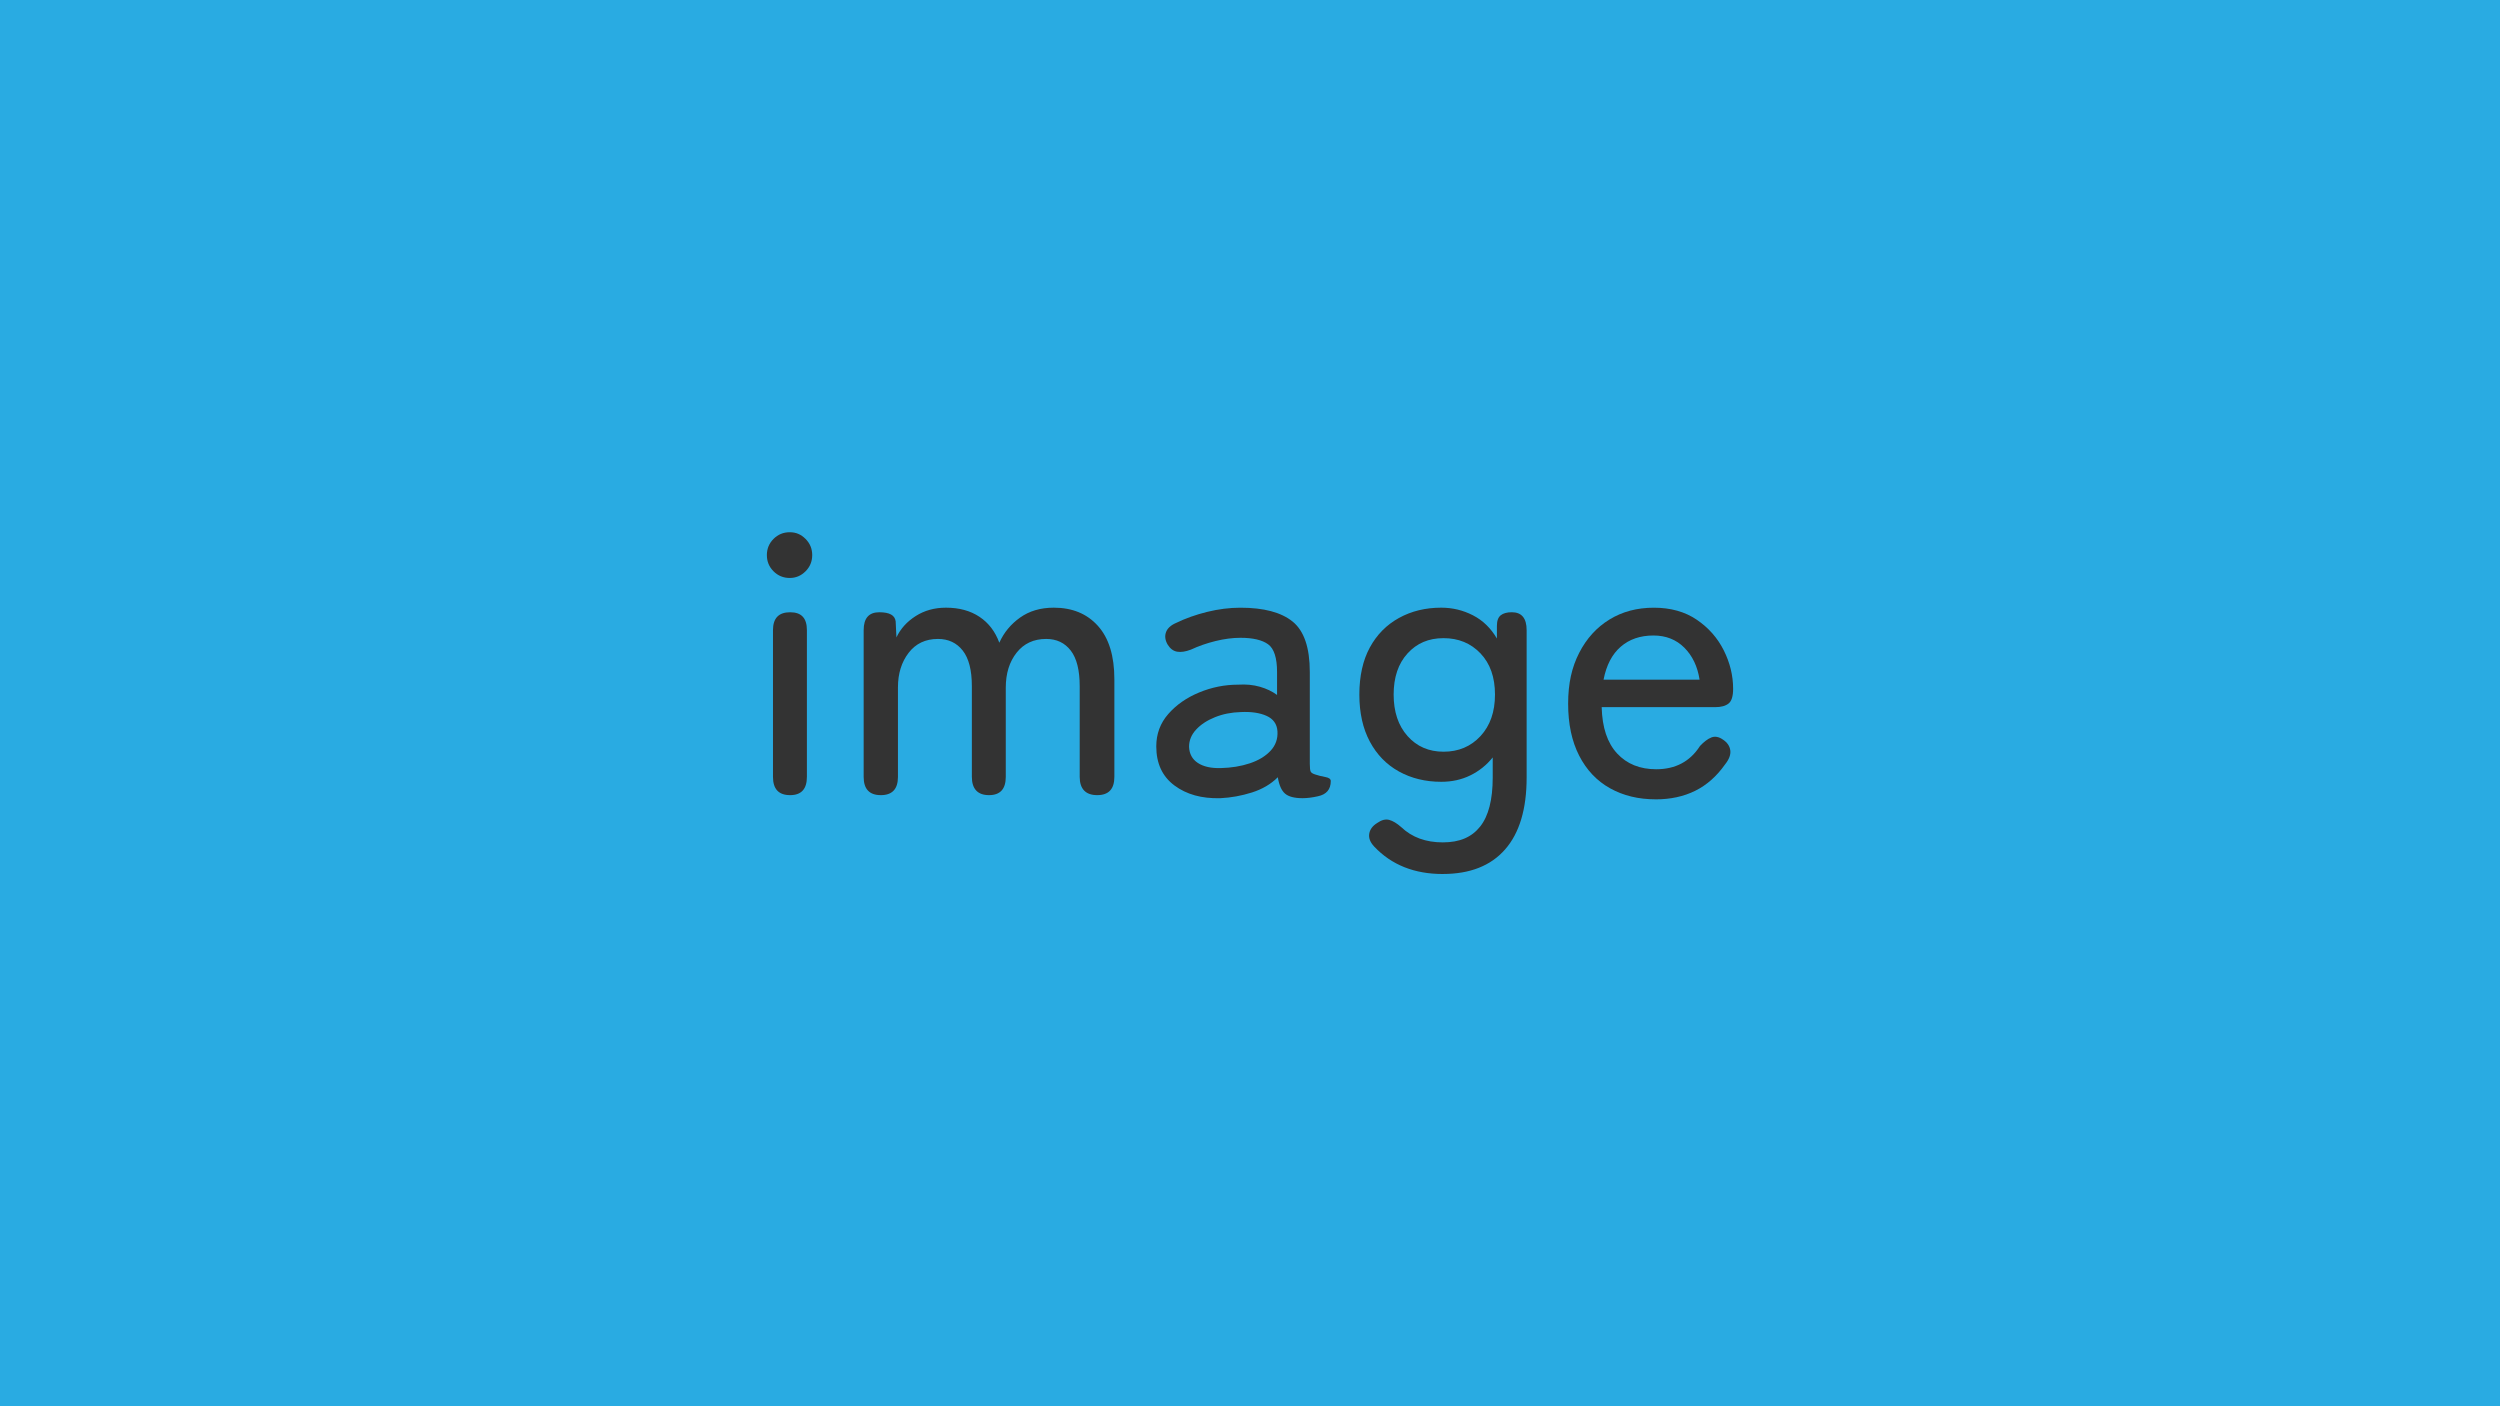 <?xml version="1.0" encoding="UTF-8"?><svg id="_レイヤー_1" xmlns="http://www.w3.org/2000/svg" viewBox="0 0 1920 1080"><defs><style>.cls-1{fill:#29abe2;}.cls-2{fill:#333;}</style></defs><rect class="cls-1" width="1920" height="1080"/><path class="cls-2" d="M606.52,443.88c-4.88,0-9.03-1.71-12.44-5.12-3.42-3.41-5.12-7.56-5.12-12.44s1.71-9.02,5.12-12.44c3.41-3.41,7.56-5.12,12.44-5.12s8.73,1.71,12.14,5.12c3.41,3.42,5.12,7.56,5.12,12.44s-1.71,9.03-5.12,12.44c-3.42,3.42-7.46,5.12-12.14,5.12ZM606.82,610.67c-8.78,0-13.17-4.68-13.17-14.05v-112.66c0-9.17,4.39-13.75,13.17-13.75s12.88,4.59,12.88,13.75v112.66c0,9.36-4.29,14.05-12.88,14.05Z"/><path class="cls-2" d="M676.46,610.67c-8.78,0-13.17-4.68-13.17-14.05v-112.66c0-9.17,4-13.75,12-13.75s12,2.34,12.58,7.02l.59,12.29c3.12-6.63,8.05-12.09,14.78-16.39,6.73-4.29,14.48-6.44,23.26-6.44,10.14,0,18.73,2.34,25.75,7.02,7.02,4.68,12.09,11.32,15.22,19.9,3.51-7.8,8.82-14.24,15.95-19.31,7.12-5.07,15.75-7.61,25.9-7.61,14.24,0,25.55,4.68,33.94,14.05,8.39,9.36,12.58,23.02,12.58,40.97v74.91c0,9.36-4.39,14.05-13.17,14.05s-13.46-4.68-13.46-14.05v-69.64c0-12.29-2.29-21.41-6.88-27.36-4.59-5.95-10.88-8.92-18.87-8.92-9.56,0-17.12,3.51-22.68,10.53-5.56,7.02-8.34,16-8.34,26.92v68.47c0,9.36-4.29,14.05-12.88,14.05s-13.17-4.68-13.17-14.05v-69.64c0-12.29-2.34-21.41-7.02-27.36-4.68-5.95-11.02-8.92-19.02-8.92-9.56,0-17.07,3.56-22.53,10.68-5.46,7.12-8.19,15.95-8.19,26.48v68.76c0,9.36-4.39,14.05-13.17,14.05Z"/><path class="cls-2" d="M937.18,613.01c-14.24.39-26-2.88-35.26-9.8-9.27-6.92-13.9-16.92-13.9-29.99,0-9.56,3.07-17.85,9.22-24.87s14.05-12.53,23.7-16.53c9.66-4,19.65-6,29.99-6,6.04-.39,11.6.15,16.68,1.61,5.07,1.46,9.46,3.56,13.17,6.29v-17.56c0-10.92-2.29-18.04-6.88-21.36-4.59-3.31-11.66-4.97-21.22-4.97-6.05,0-12.44.83-19.17,2.49-6.73,1.66-13.02,3.85-18.87,6.58-4.1,1.56-7.61,2.1-10.53,1.61-2.93-.48-5.37-2.29-7.32-5.41-1.95-3.31-2.39-6.48-1.32-9.51,1.07-3.02,3.66-5.41,7.75-7.17,7.21-3.51,15.17-6.34,23.85-8.49,8.68-2.14,17.21-3.22,25.6-3.22,17.95,0,31.31,3.56,40.09,10.68,8.78,7.12,13.17,20.04,13.17,38.77v70.52c0,3.12.24,5.12.73,6,.48.88,1.71,1.61,3.66,2.19,2.34.78,4.87,1.42,7.61,1.9,2.73.49,4.1,1.51,4.1,3.07,0,6.44-3.32,10.34-9.95,11.71-4.29.97-8.19,1.46-11.7,1.46-6.25,0-10.73-1.17-13.46-3.51-2.73-2.34-4.58-6.53-5.56-12.58-5.27,5.27-11.9,9.17-19.9,11.71-8,2.53-16.09,4-24.29,4.39ZM937.47,589.89c8.19-.19,15.65-1.41,22.39-3.66,6.73-2.24,12.04-5.46,15.95-9.66,3.9-4.19,5.66-9.22,5.27-15.07-.39-5.46-3.17-9.36-8.34-11.71-5.17-2.34-11.75-3.31-19.75-2.93-7.22.2-13.85,1.51-19.9,3.95-6.05,2.44-10.88,5.61-14.48,9.51-3.61,3.9-5.41,8.29-5.41,13.17.19,5.46,2.44,9.61,6.73,12.44,4.29,2.83,10.14,4.15,17.56,3.95Z"/><path class="cls-2" d="M1108.06,671.24c-21.85,0-39.41-7.02-52.67-21.07-3.12-3.32-4.39-6.63-3.8-9.95.58-3.32,2.63-6.05,6.14-8.19,3.32-2.34,6.39-3.12,9.22-2.34,2.83.78,5.9,2.63,9.22,5.56,8.19,7.8,18.82,11.7,31.9,11.7s22.24-4.05,28.68-12.14c6.44-8.1,9.66-20.63,9.66-37.6v-15.51c-4.68,5.85-10.39,10.44-17.12,13.75-6.73,3.32-14.19,4.97-22.38,4.97-12.1,0-22.92-2.63-32.48-7.9-9.56-5.27-17.02-12.92-22.39-22.97-5.37-10.04-8.05-22.09-8.05-36.14s2.68-26.29,8.05-36.14c5.36-9.85,12.83-17.41,22.39-22.68,9.56-5.27,20.38-7.9,32.48-7.9,8.58,0,16.68,1.95,24.29,5.85,7.61,3.9,13.75,9.85,18.43,17.85v-9.66c0-3.9.97-6.63,2.93-8.19,1.95-1.56,4.78-2.34,8.49-2.34,7.61,0,11.41,4.59,11.41,13.75v113.24c0,24.19-5.51,42.58-16.53,55.16-11.02,12.58-26.97,18.87-47.84,18.87ZM1108.65,577.31c11.51,0,20.97-4,28.38-12,7.41-8,11.12-18.63,11.12-31.9s-3.71-23.8-11.12-31.6c-7.42-7.8-16.88-11.71-28.38-11.71s-20.53,3.9-27.65,11.71c-7.12,7.8-10.68,18.34-10.68,31.6s3.56,23.9,10.68,31.9c7.12,8,16.34,12,27.65,12Z"/><path class="cls-2" d="M1271.63,613.89c-13.27,0-24.97-2.83-35.11-8.49-10.15-5.66-18.05-14-23.7-25.02-5.66-11.02-8.49-24.33-8.49-39.94s2.83-28.04,8.49-39.06c5.66-11.02,13.41-19.56,23.26-25.6,9.85-6.04,21.21-9.07,34.09-9.07s23.85,3.07,32.92,9.22c9.07,6.15,15.99,14,20.78,23.56,4.78,9.56,7.17,19.41,7.17,29.55,0,5.66-1.17,9.41-3.51,11.27-2.34,1.86-5.76,2.78-10.24,2.78h-87.2c.39,15.61,4.34,27.46,11.85,35.55,7.51,8.1,17.51,12.14,29.99,12.14,14.82,0,26.04-5.95,33.65-17.85,3.12-3.32,6.04-5.51,8.78-6.58,2.73-1.07,5.66-.54,8.78,1.61,3.31,2.15,5.22,4.88,5.71,8.19.48,3.32-.83,6.93-3.95,10.83-6.44,9.17-14.1,15.95-22.97,20.34-8.88,4.39-18.97,6.58-30.29,6.58ZM1231.54,522h73.74c-1.56-10.14-5.46-18.33-11.71-24.58-6.25-6.24-14.15-9.36-23.7-9.36-10.15,0-18.54,2.88-25.17,8.63-6.63,5.76-11.02,14.19-13.17,25.31Z"/></svg>